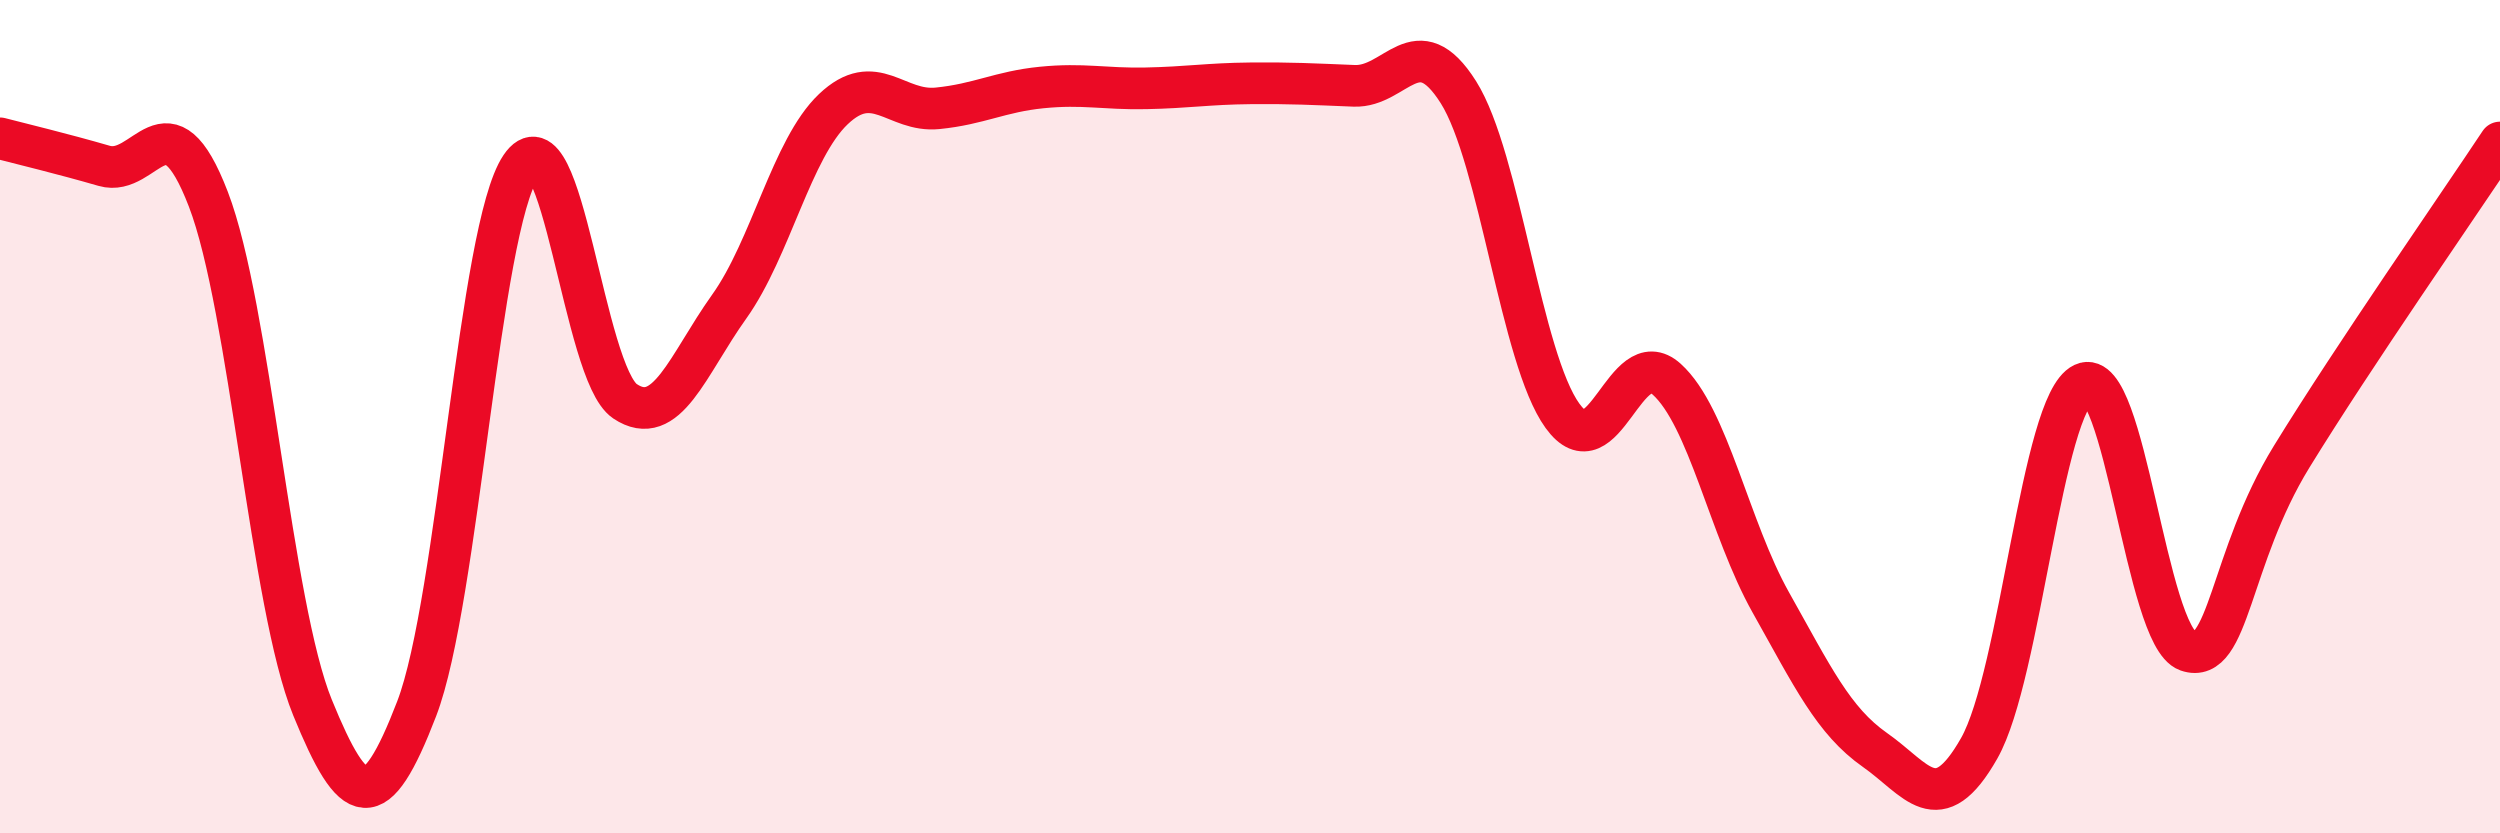 
    <svg width="60" height="20" viewBox="0 0 60 20" xmlns="http://www.w3.org/2000/svg">
      <path
        d="M 0,3.32 C 0.5,3.45 1.5,3.69 2.5,3.98 C 3.5,4.27 4,2.18 5,4.78 C 6,7.38 6.5,14.53 7.5,16.98 C 8.5,19.43 9,19.61 10,17.01 C 11,14.41 11.5,5.48 12.5,4 C 13.5,2.52 14,8.96 15,9.63 C 16,10.3 16.5,8.76 17.5,7.36 C 18.5,5.96 19,3.57 20,2.62 C 21,1.67 21.5,2.7 22.5,2.6 C 23.5,2.5 24,2.2 25,2.1 C 26,2 26.5,2.14 27.5,2.12 C 28.5,2.1 29,2.01 30,2 C 31,1.99 31.5,2.02 32.5,2.06 C 33.5,2.1 34,0.63 35,2.21 C 36,3.79 36.5,8.6 37.5,9.98 C 38.5,11.36 39,8.2 40,9.1 C 41,10 41.5,12.68 42.5,14.46 C 43.5,16.24 44,17.3 45,18 C 46,18.7 46.5,19.72 47.5,17.96 C 48.5,16.2 49,9.68 50,9.21 C 51,8.74 51.5,15.27 52.5,15.62 C 53.5,15.97 53.5,13.4 55,10.96 C 56.5,8.52 59,4.93 60,3.42L60 20L0 20Z"
        fill="#EB0A25"
        opacity="0.1"
        stroke-linecap="round"
        stroke-linejoin="round"
      />
      <path
        d="M 0,3.32 C 0.5,3.45 1.5,3.69 2.5,3.98 C 3.5,4.27 4,2.18 5,4.78 C 6,7.38 6.5,14.53 7.5,16.98 C 8.5,19.43 9,19.61 10,17.01 C 11,14.41 11.5,5.48 12.5,4 C 13.5,2.52 14,8.96 15,9.63 C 16,10.3 16.5,8.76 17.5,7.36 C 18.5,5.96 19,3.57 20,2.62 C 21,1.67 21.5,2.7 22.5,2.6 C 23.5,2.5 24,2.2 25,2.1 C 26,2 26.5,2.14 27.5,2.12 C 28.5,2.1 29,2.01 30,2 C 31,1.99 31.5,2.02 32.5,2.06 C 33.5,2.1 34,0.63 35,2.21 C 36,3.79 36.5,8.6 37.5,9.98 C 38.5,11.36 39,8.2 40,9.1 C 41,10 41.5,12.68 42.5,14.46 C 43.5,16.24 44,17.3 45,18 C 46,18.7 46.5,19.72 47.5,17.96 C 48.5,16.2 49,9.68 50,9.21 C 51,8.74 51.5,15.27 52.5,15.62 C 53.5,15.97 53.5,13.4 55,10.96 C 56.5,8.52 59,4.93 60,3.42"
        stroke="#EB0A25"
        stroke-width="1"
        fill="none"
        stroke-linecap="round"
        stroke-linejoin="round"
      />
    </svg>
  